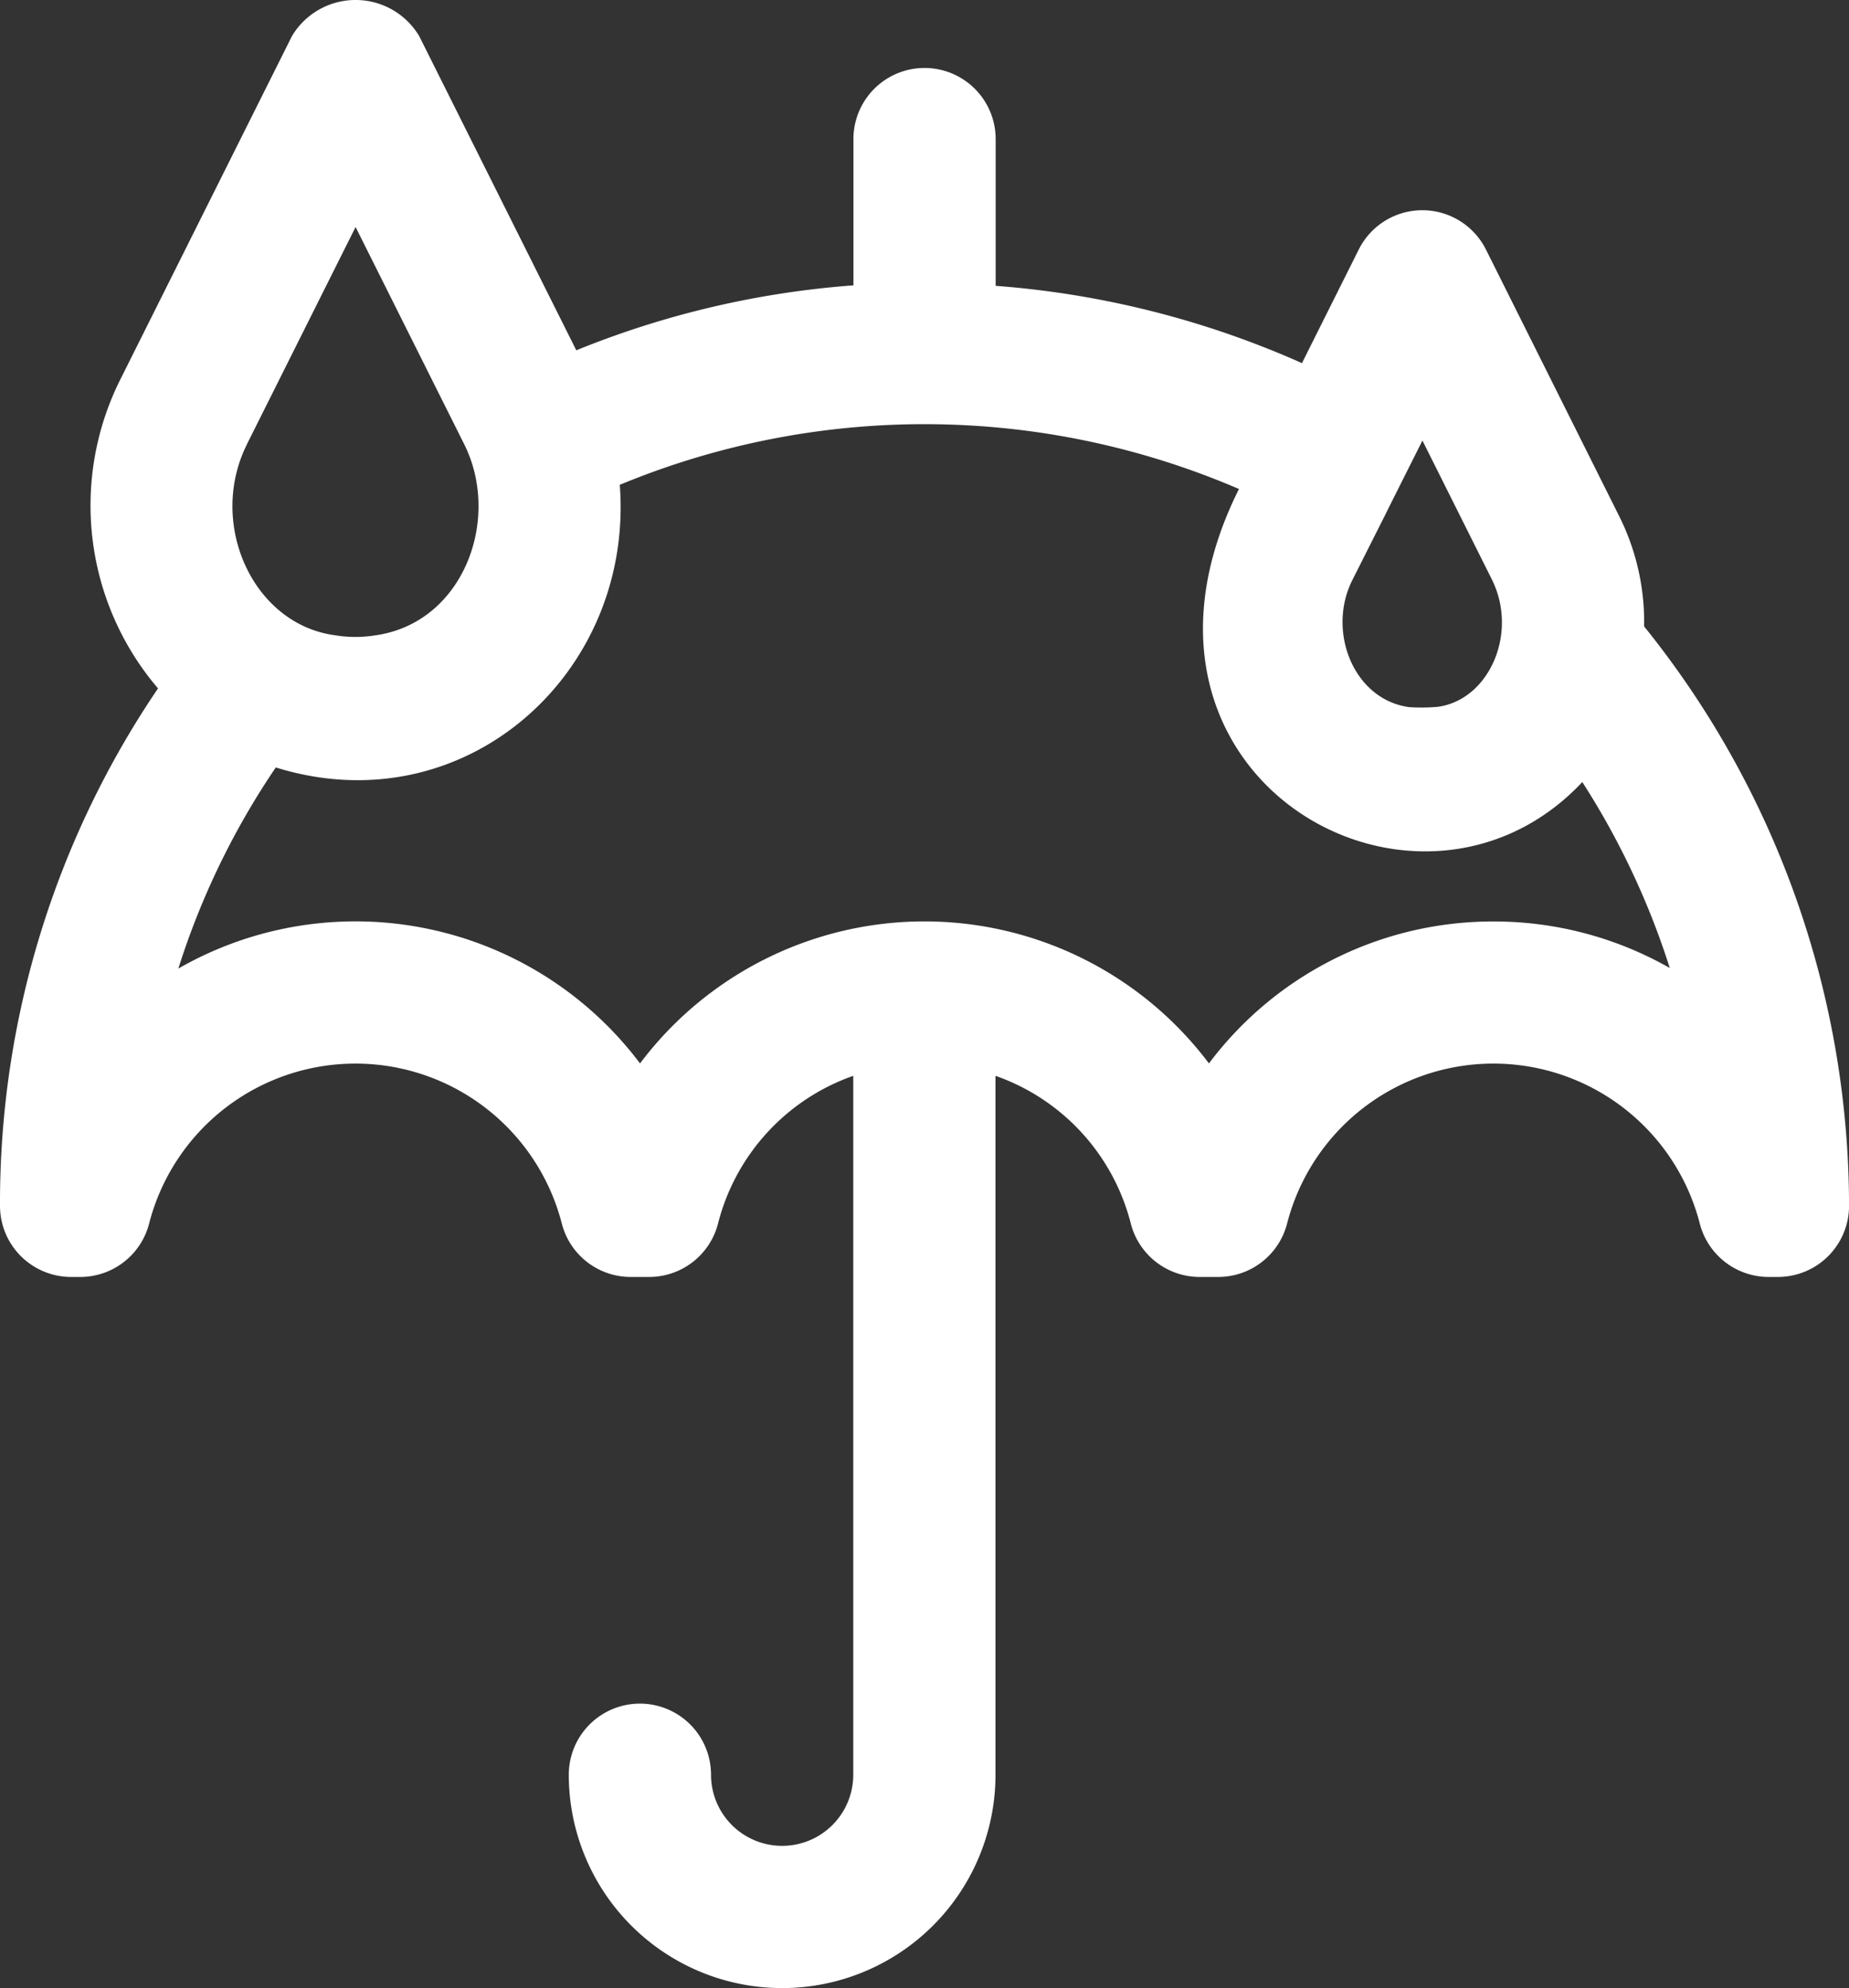 <svg xmlns="http://www.w3.org/2000/svg" xmlns:xlink="http://www.w3.org/1999/xlink" width="76.854" height="82.636" viewBox="0 0 76.854 82.636">
  <rect x="0" y="0" width="76.854" height="82.636" fill="#333333" stroke="none"/>
  <defs>
    <clipPath id="clip-path">
      <rect id="Retângulo_148" data-name="Retângulo 148" width="76.854" height="82.636" fill="#fff"/>
    </clipPath>
  </defs>
  <g id="Grupo_417" data-name="Grupo 417" transform="translate(0)">
    <g id="Grupo_416" data-name="Grupo 416" transform="translate(0 0)" clip-path="url(#clip-path)">
      <path id="Caminho_1150" data-name="Caminho 1150" d="M68.338,26.038a9.83,9.83,0,0,0-1.02-4.552L61.764,10.371a2.959,2.959,0,0,0-2.646-1.635h0a2.954,2.954,0,0,0-2.643,1.638l-2.359,4.718a38.326,38.326,0,0,0-12.731-3.213v-6.1a2.956,2.956,0,0,0-5.912,0v6.08a37.964,37.964,0,0,0-11.519,2.7L17.425,1.5a3.08,3.08,0,0,0-5.291,0L4.987,15.8A11.7,11.7,0,0,0,6.568,28.612,38.075,38.075,0,0,0,0,50.12a2.957,2.957,0,0,0,2.956,2.956H3.34A2.956,2.956,0,0,0,6.2,50.85a8.856,8.856,0,0,1,17.15,0,2.956,2.956,0,0,0,2.864,2.226h.769a2.956,2.956,0,0,0,2.864-2.226,8.805,8.805,0,0,1,5.619-6.134V73.767a2.956,2.956,0,0,1-5.912,0,2.956,2.956,0,0,0-5.912,0,8.868,8.868,0,1,0,17.736,0V44.716A8.805,8.805,0,0,1,47,50.85a2.956,2.956,0,0,0,2.864,2.226h.769A2.956,2.956,0,0,0,53.5,50.85a8.856,8.856,0,0,1,17.15,0,2.956,2.956,0,0,0,2.864,2.226H73.9a2.957,2.957,0,0,0,2.956-2.956,38.441,38.441,0,0,0-8.516-24.082m-9.214-7.724L62.018,24.1c1.1,2.241-.139,5-2.267,5.279a7.993,7.993,0,0,1-1.179.012c-2.306-.313-3.423-3.139-2.371-5.262,3.547-7.041-.612,1.221,2.923-5.82m-48.853.139L14.78,9.434l4.511,9.021c1.567,3.119-.033,7.467-3.727,7.957a5.133,5.133,0,0,1-1.62-.006c-3.435-.443-5.335-4.656-3.671-7.954M62.074,38.3a14.755,14.755,0,0,0-11.824,5.9,14.793,14.793,0,0,0-23.647,0,14.8,14.8,0,0,0-19.19-3.943,32.138,32.138,0,0,1,4.05-8.359C19.3,34.335,26.361,28,25.761,20.15a33.064,33.064,0,0,1,25.737.174c-5.971,11.942,7.4,19.5,14.271,12.181a32.457,32.457,0,0,1,3.636,7.73A14.761,14.761,0,0,0,62.074,38.3" transform="translate(0 0.002)" fill="#fff"/>
    </g>
  </g>
</svg>
